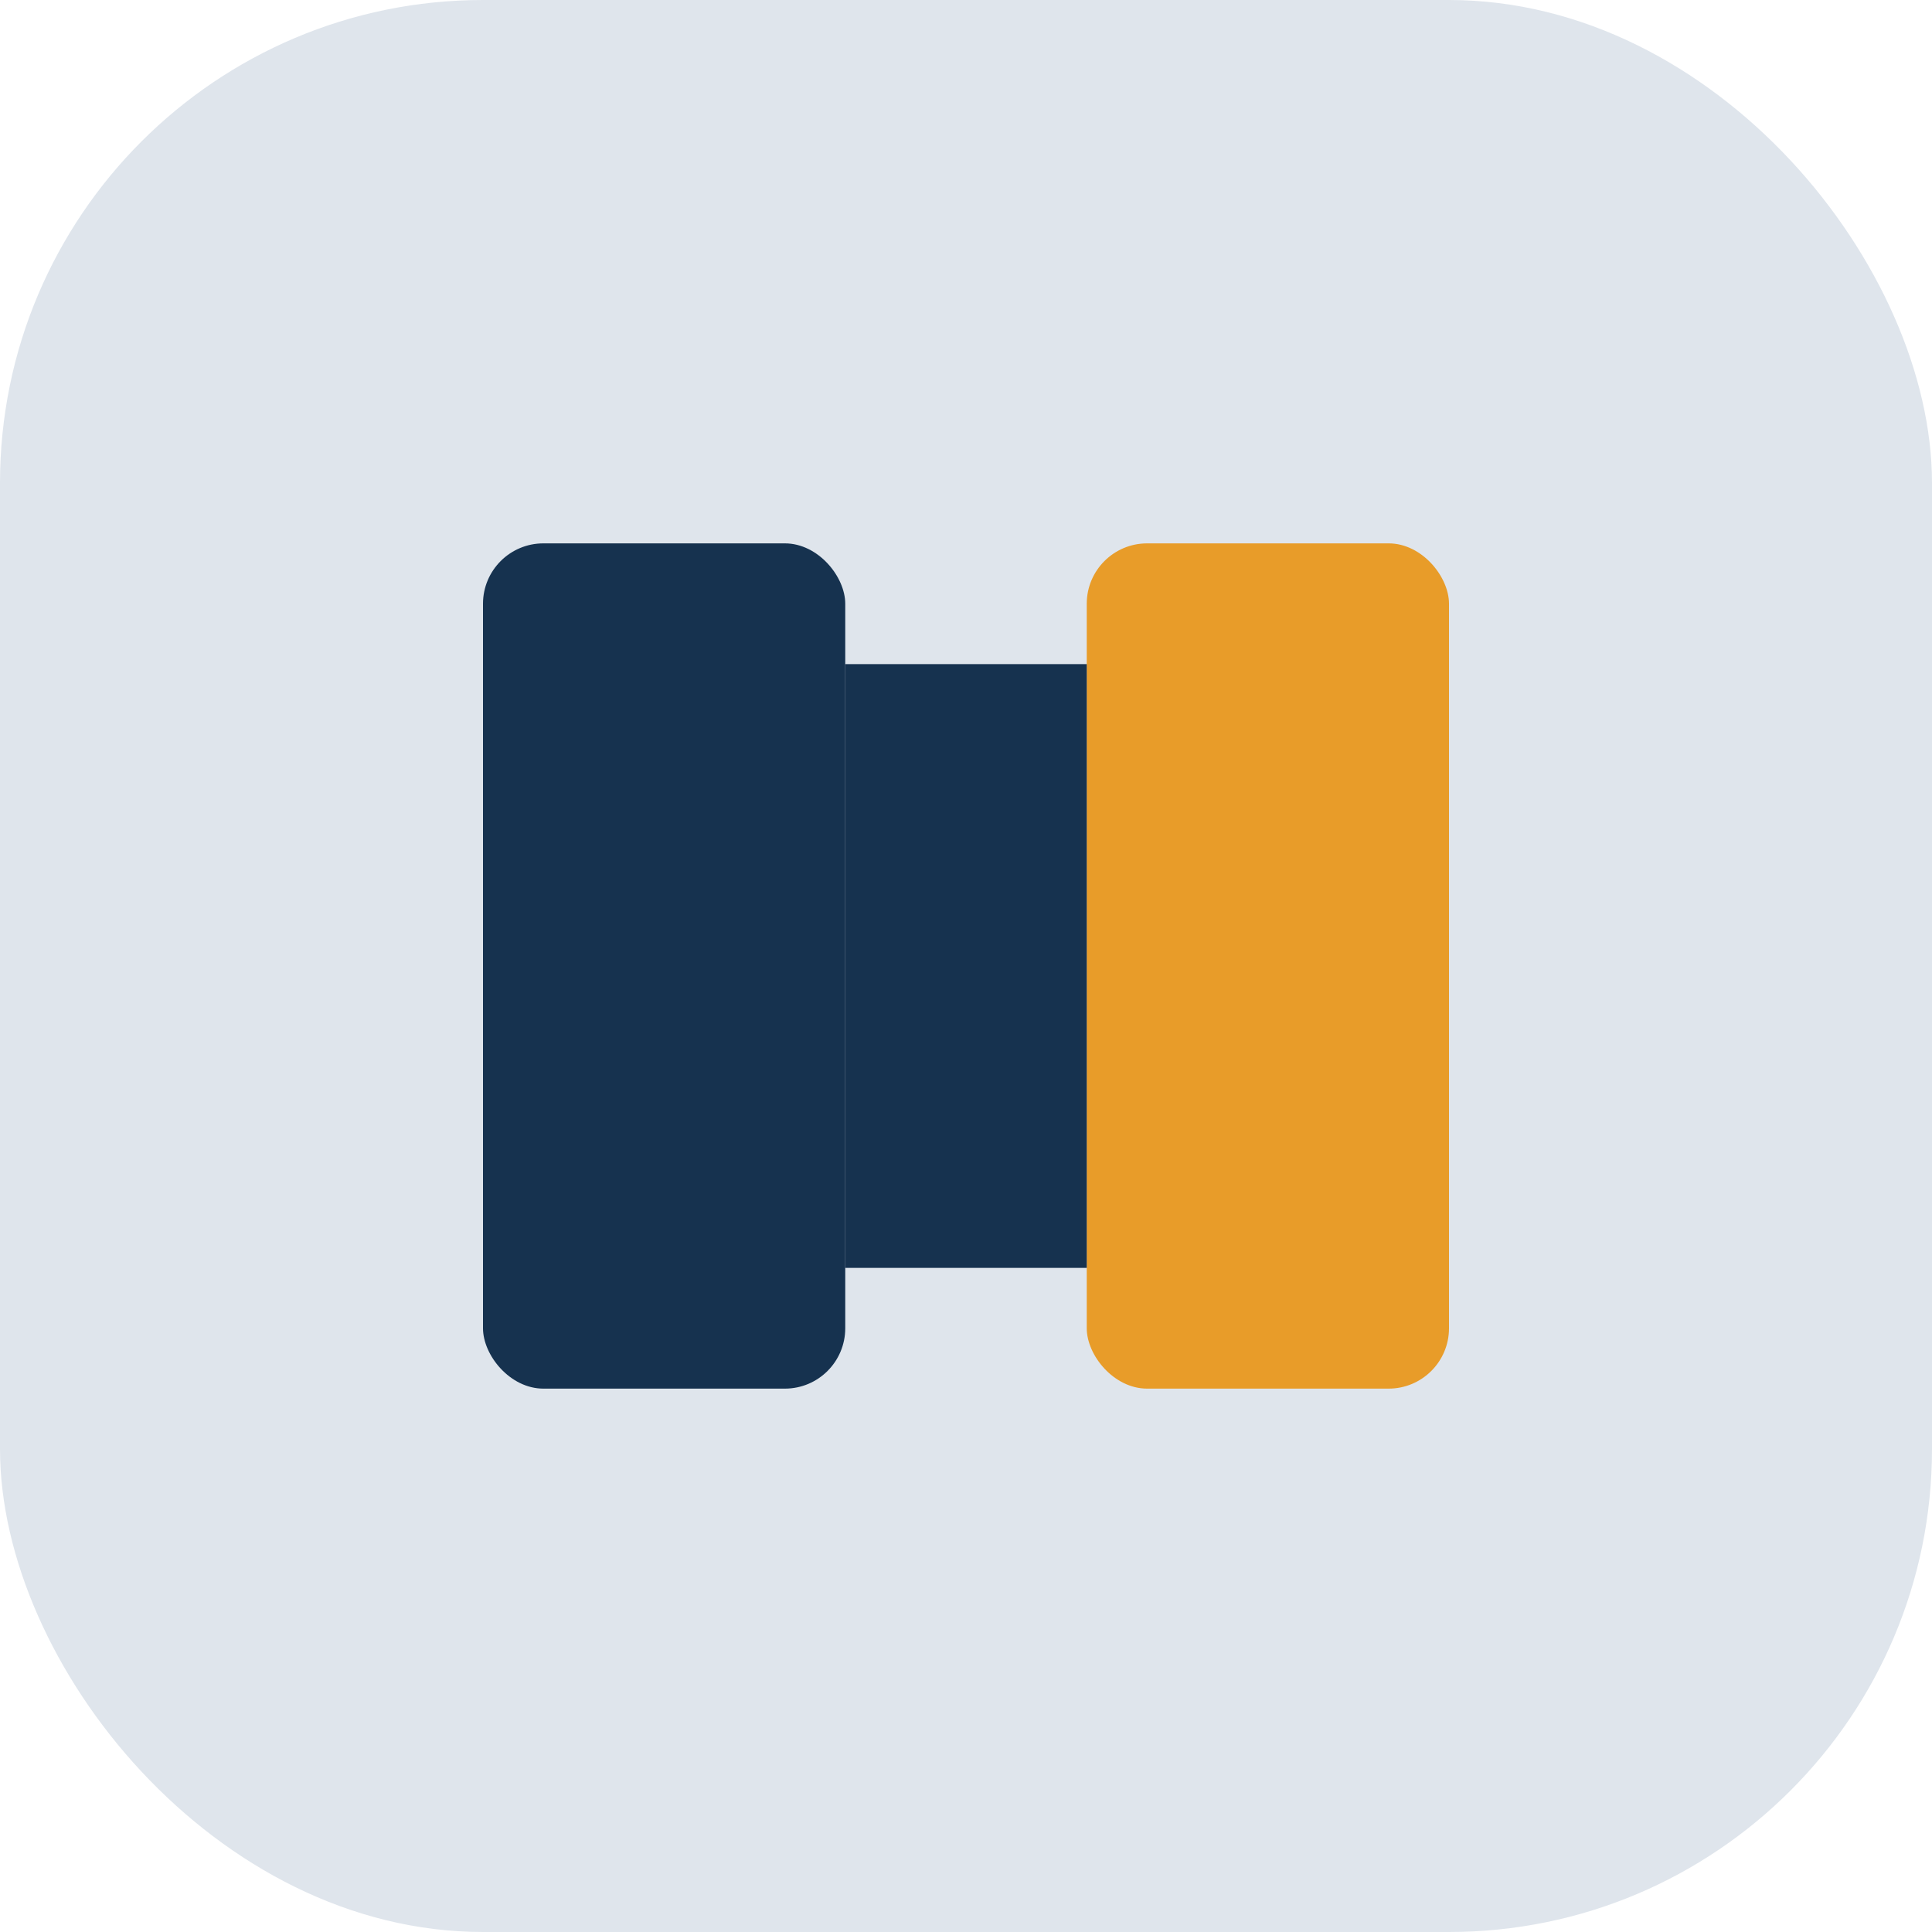 <?xml version="1.0" encoding="UTF-8"?>
<svg xmlns="http://www.w3.org/2000/svg" width="32" height="32" viewBox="0 0 32 32"><rect width="32" height="32" rx="8" fill="#DFE5EC"/><rect x="8" y="9" width="6" height="14" rx="1" fill="#16324F"/><rect x="18" y="9" width="6" height="14" rx="1" fill="#E89C29"/><rect x="14" y="11" width="4" height="10" fill="#16324F"/></svg>